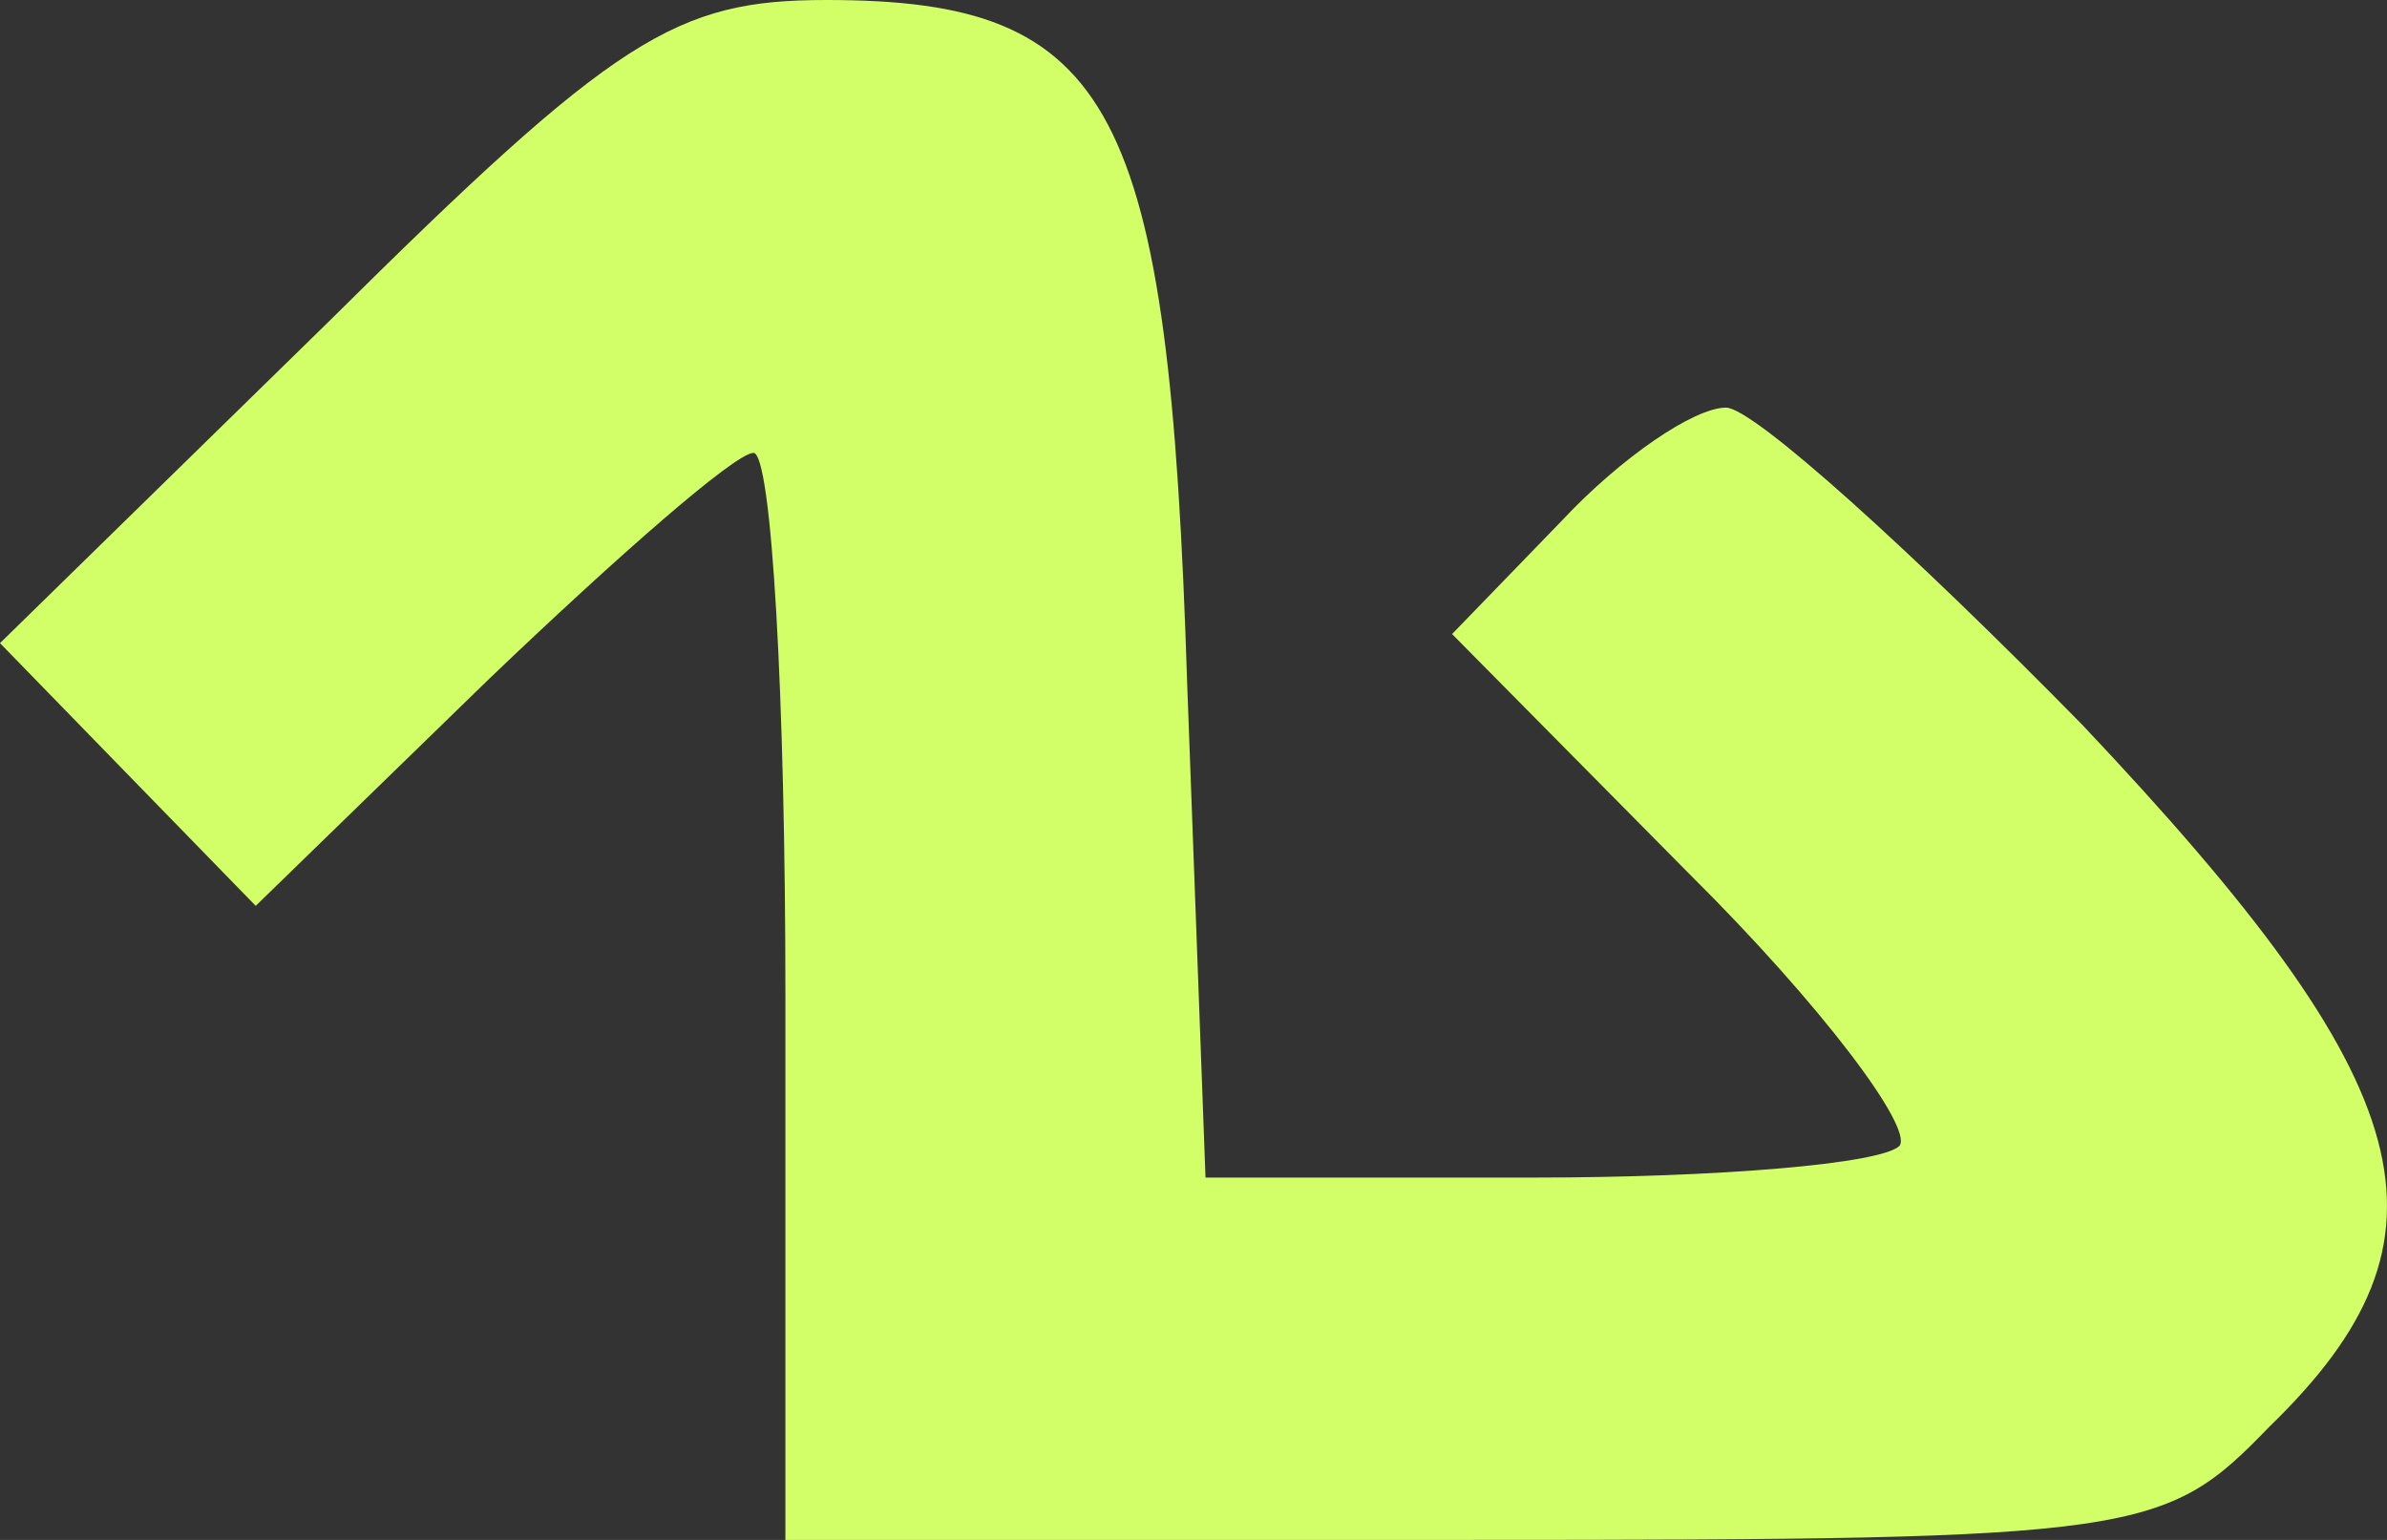 <?xml version="1.0" encoding="UTF-8"?> <svg xmlns="http://www.w3.org/2000/svg" width="31" height="20" viewBox="0 0 31 20" fill="none"><rect x="0" y="0" width="31" height="20" fill="#333333" stroke="none"/> <path d="M29.473 18.529C32.023 16.059 31.489 14.118 27.041 9.412C24.847 7.176 22.772 5.294 22.416 5.294C22.001 5.294 21.052 5.941 20.281 6.765L18.858 8.235L21.942 11.353C23.661 13.059 24.847 14.647 24.669 14.882C24.432 15.118 22.297 15.294 19.925 15.294L15.656 15.294L15.418 8.882C15.181 1.353 14.47 -1.44514e-06 10.734 -1.77175e-06C8.777 -1.94283e-06 8.006 0.471 4.27 4.176L9.94943e-07 8.353L1.66 10.059L3.321 11.765L6.345 8.824C8.006 7.235 9.548 5.882 9.785 5.882C10.022 5.882 10.2 9.059 10.2 12.941L10.2 20L19.095 20C27.812 20 28.109 19.941 29.473 18.529Z" fill="#D2FE67"></path> </svg> 